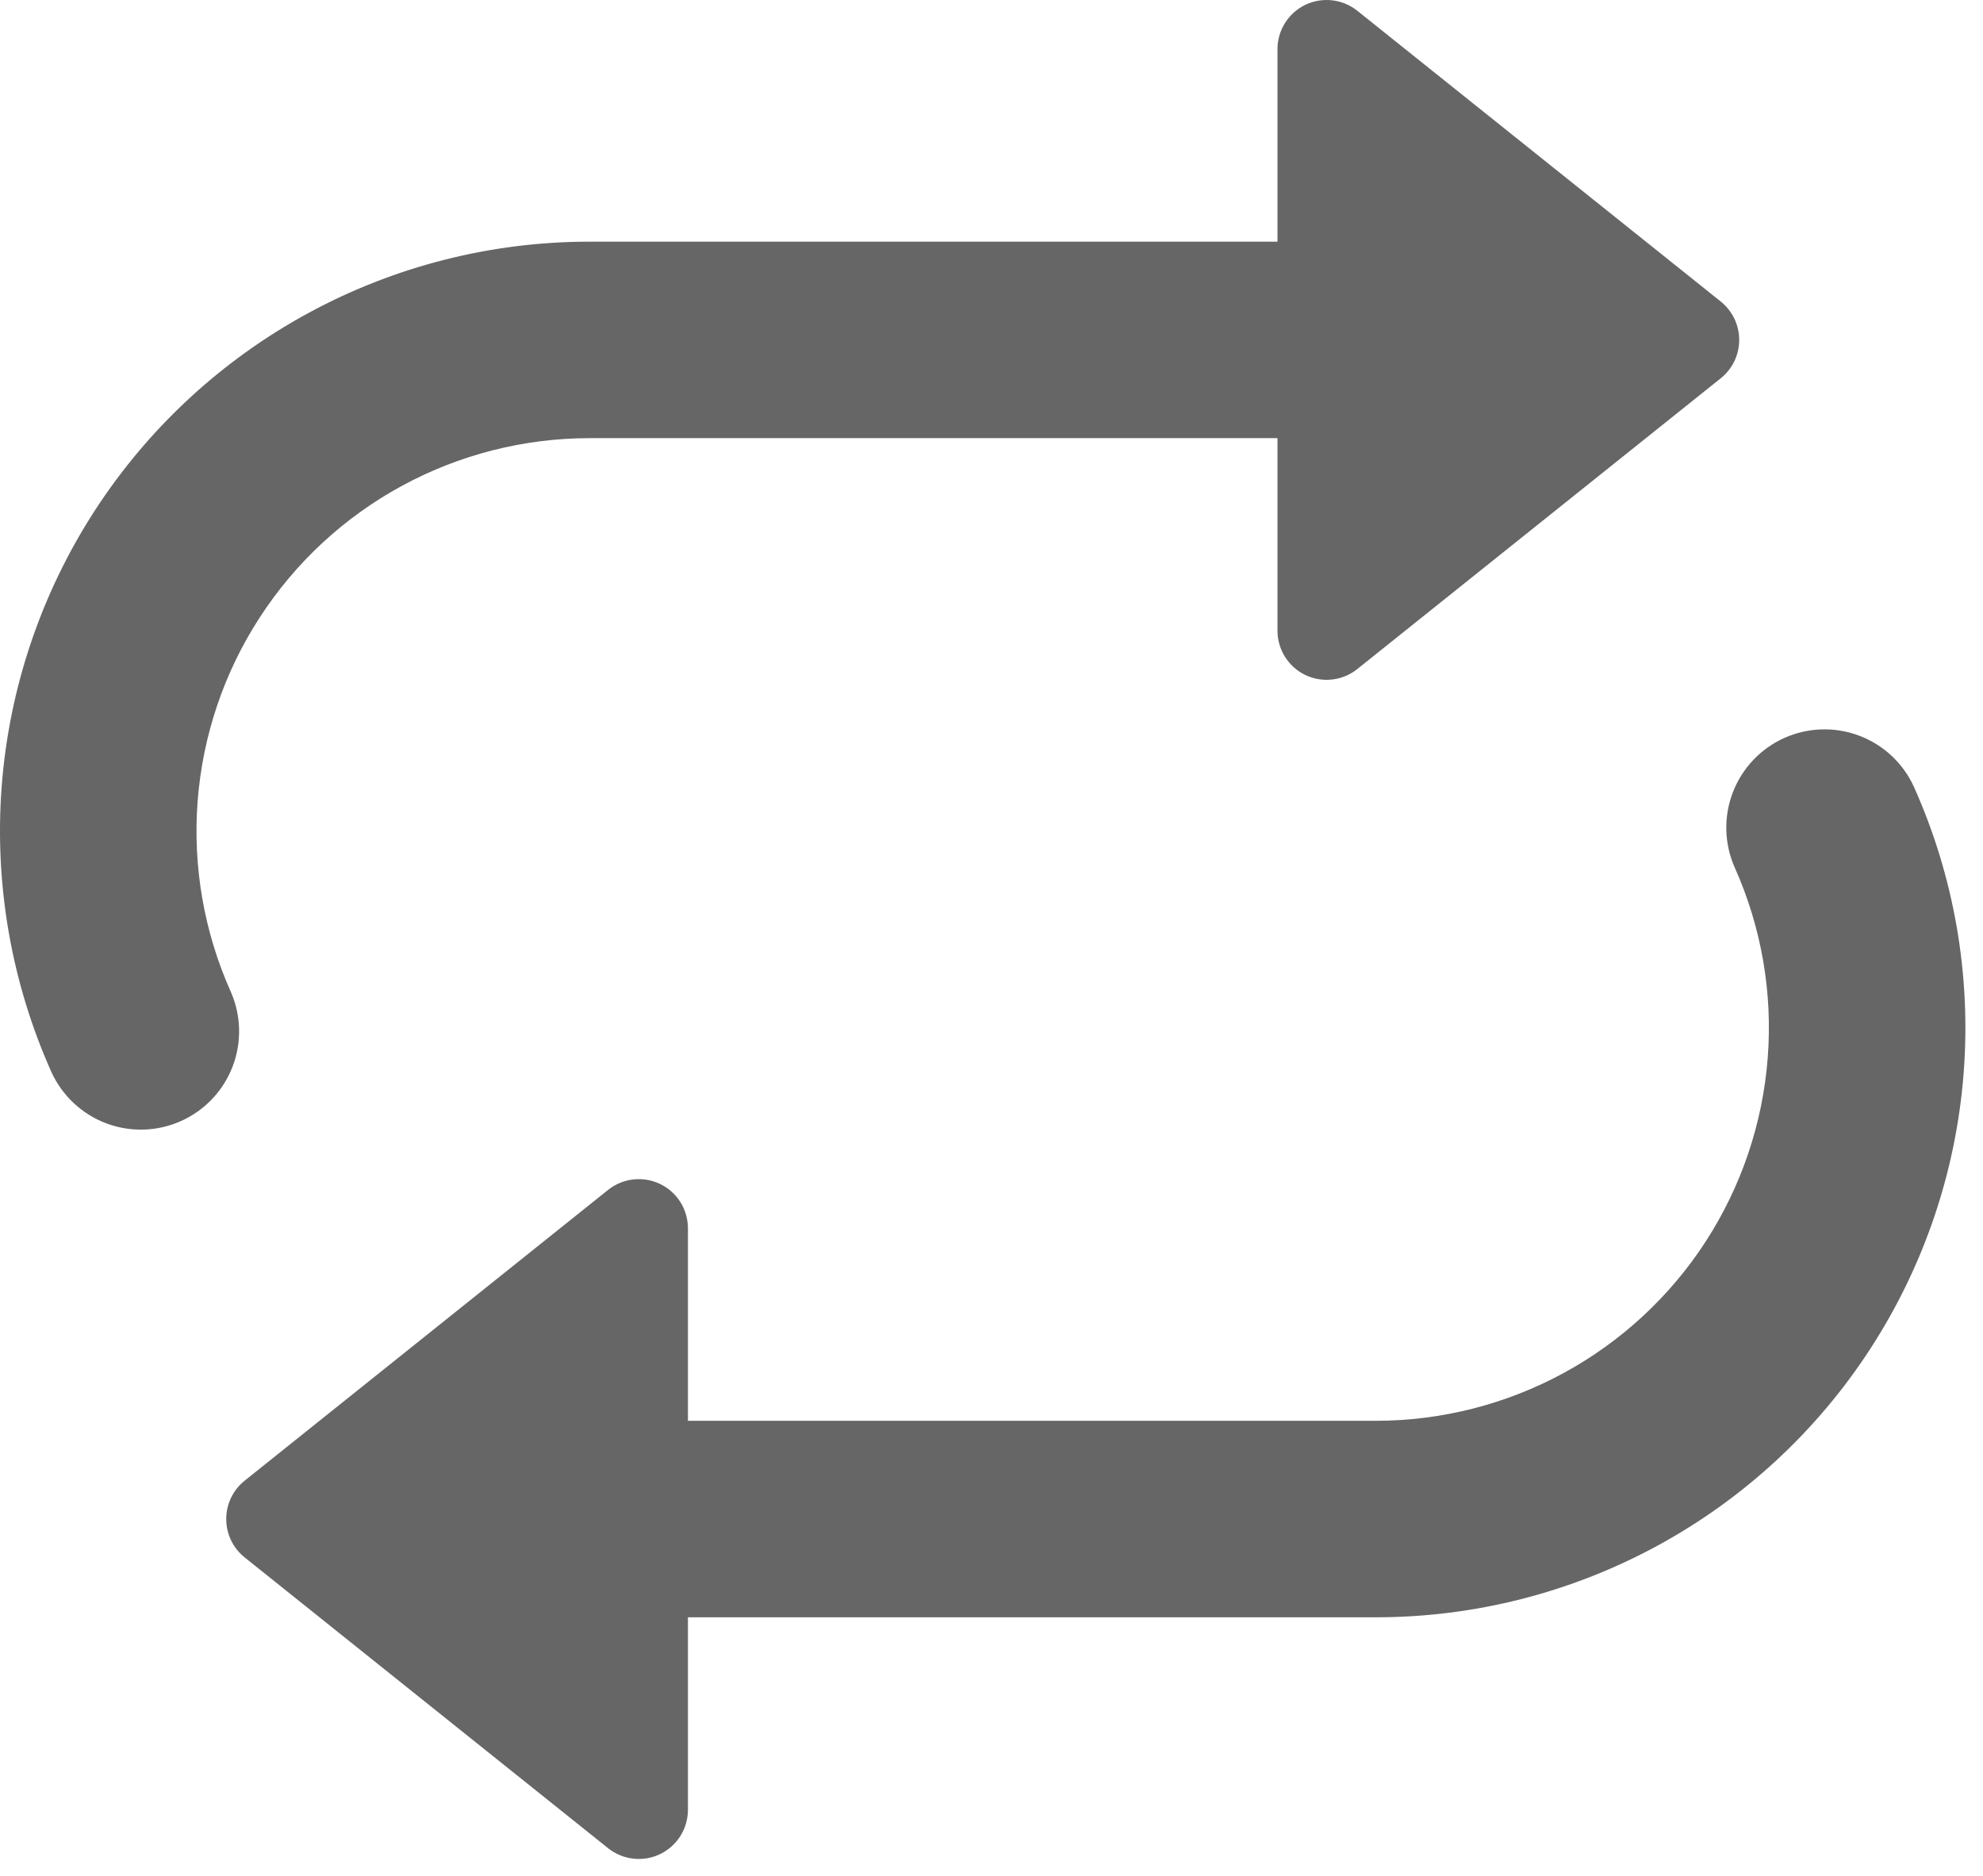 <svg width="37" height="35" viewBox="0 0 37 35" fill="none" xmlns="http://www.w3.org/2000/svg">
<path fill-rule="evenodd" clip-rule="evenodd" d="M11.347 34.484C11.482 34.591 11.644 34.659 11.816 34.678C11.987 34.698 12.161 34.668 12.316 34.594C12.471 34.519 12.603 34.402 12.695 34.256C12.787 34.11 12.835 33.941 12.836 33.769V22.915C12.835 22.743 12.787 22.574 12.695 22.428C12.603 22.282 12.471 22.165 12.316 22.09C12.161 22.016 11.987 21.986 11.816 22.006C11.644 22.025 11.482 22.093 11.347 22.2L4.564 27.627C4.457 27.713 4.37 27.822 4.311 27.945C4.252 28.069 4.221 28.205 4.221 28.342C4.221 28.479 4.252 28.615 4.311 28.738C4.37 28.862 4.457 28.971 4.564 29.057L11.347 34.484ZM25.324 0.2C25.19 0.093 25.027 0.025 24.856 0.006C24.684 -0.014 24.511 0.016 24.355 0.09C24.2 0.165 24.069 0.282 23.977 0.428C23.885 0.574 23.836 0.743 23.836 0.915V11.769C23.836 11.941 23.885 12.11 23.977 12.256C24.069 12.402 24.2 12.519 24.355 12.594C24.511 12.668 24.684 12.698 24.856 12.678C25.027 12.659 25.19 12.591 25.324 12.484L32.108 7.057C32.215 6.971 32.301 6.862 32.361 6.739C32.42 6.615 32.451 6.479 32.451 6.342C32.451 6.205 32.42 6.069 32.361 5.946C32.301 5.822 32.215 5.713 32.108 5.627L25.324 0.2Z" fill="#666666"/>
<path fill-rule="evenodd" clip-rule="evenodd" d="M29.336 6.342C29.336 5.856 29.143 5.39 28.799 5.046C28.455 4.702 27.989 4.509 27.503 4.509H11.002C9.167 4.508 7.36 4.967 5.747 5.844C4.134 6.721 2.767 7.987 1.768 9.527C0.77 11.068 0.173 12.834 0.032 14.664C-0.108 16.494 0.211 18.331 0.961 20.006C1.163 20.446 1.53 20.788 1.982 20.959C2.435 21.129 2.937 21.114 3.378 20.916C3.82 20.718 4.165 20.354 4.339 19.902C4.513 19.451 4.501 18.949 4.307 18.506C3.807 17.389 3.594 16.165 3.688 14.945C3.782 13.725 4.18 12.547 4.846 11.521C5.512 10.493 6.424 9.649 7.499 9.065C8.574 8.481 9.779 8.175 11.002 8.175H27.503C27.989 8.175 28.455 7.982 28.799 7.638C29.143 7.295 29.336 6.828 29.336 6.342ZM7.336 28.342C7.336 28.828 7.529 29.295 7.873 29.639C8.217 29.982 8.683 30.175 9.169 30.175H25.669C27.505 30.176 29.311 29.717 30.924 28.84C32.537 27.964 33.905 26.698 34.903 25.157C35.901 23.616 36.498 21.851 36.639 20.02C36.78 18.19 36.461 16.354 35.71 14.678C35.509 14.239 35.142 13.896 34.689 13.726C34.237 13.555 33.735 13.571 33.294 13.768C32.852 13.966 32.507 14.331 32.333 14.782C32.159 15.233 32.17 15.735 32.364 16.178C32.865 17.295 33.078 18.519 32.983 19.739C32.889 20.96 32.491 22.137 31.826 23.164C31.16 24.191 30.248 25.035 29.173 25.619C28.097 26.203 26.893 26.509 25.669 26.509H9.169C8.683 26.509 8.217 26.702 7.873 27.046C7.529 27.39 7.336 27.856 7.336 28.342Z" fill="#666666"/>
</svg>
